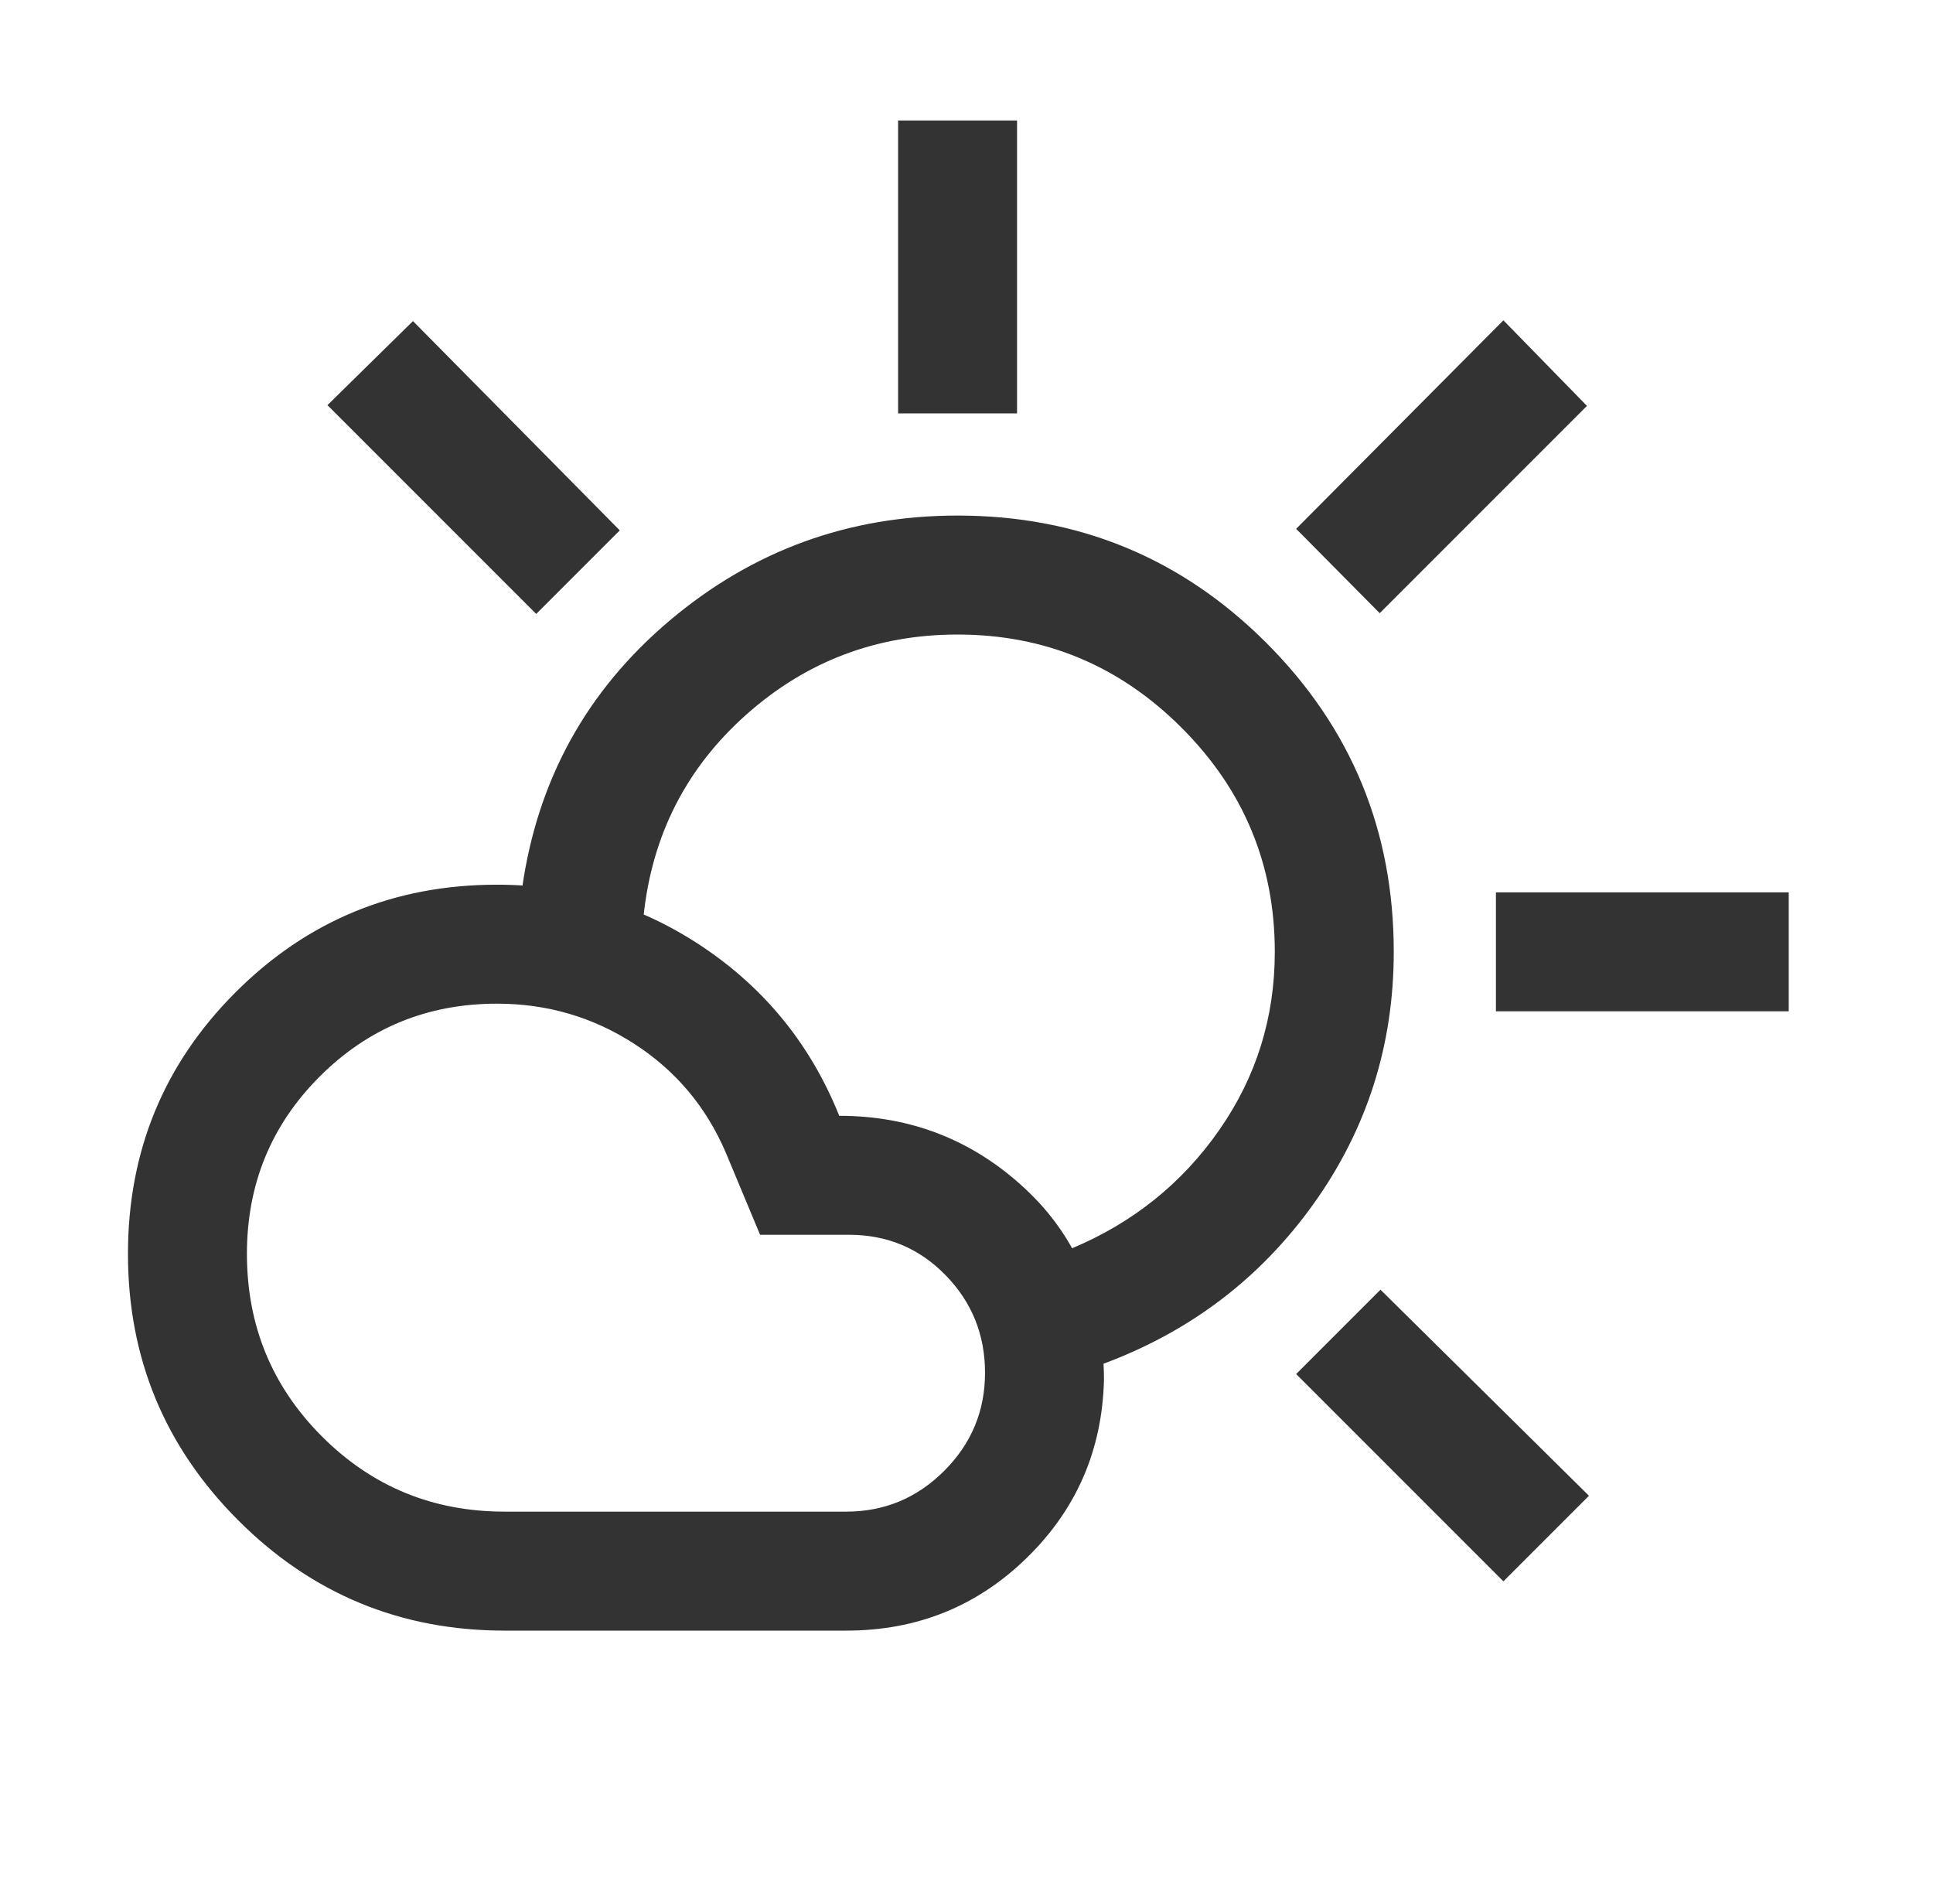 <svg width="65" height="64" viewBox="0 0 65 64" fill="none" xmlns="http://www.w3.org/2000/svg">
<path d="M30.2 13.897V4.051H34.2V13.897H30.2ZM46.395 20.615L43.585 17.779L50.554 10.769L53.364 13.646L46.395 20.615ZM50.303 34V30H60.149V34H50.303ZM50.554 53.164L43.585 46.195L46.421 43.359L53.431 50.287L50.554 53.164ZM18.031 20.641L11.011 13.621L13.887 10.795L20.841 17.831L18.031 20.641ZM16.969 50.821H28.457C29.738 50.821 30.837 50.363 31.751 49.449C32.666 48.534 33.123 47.436 33.123 46.154C33.123 44.872 32.681 43.778 31.797 42.872C30.914 41.966 29.831 41.513 28.549 41.513H25.559L24.405 38.749C23.749 37.214 22.724 35.996 21.331 35.095C19.938 34.194 18.398 33.743 16.713 33.743C14.371 33.743 12.384 34.56 10.751 36.192C9.119 37.825 8.303 39.812 8.303 42.154C8.303 44.564 9.145 46.611 10.828 48.295C12.512 49.979 14.559 50.821 16.969 50.821ZM16.969 54.821C13.469 54.821 10.482 53.585 8.011 51.113C5.539 48.641 4.303 45.655 4.303 42.154C4.303 38.704 5.509 35.773 7.921 33.361C10.333 30.949 13.263 29.743 16.713 29.743C19.26 29.743 21.578 30.449 23.667 31.859C25.756 33.27 27.274 35.154 28.221 37.513C30.627 37.513 32.709 38.327 34.464 39.957C36.22 41.586 37.106 43.725 37.123 46.374C37.068 48.737 36.205 50.735 34.533 52.369C32.861 54.004 30.836 54.821 28.457 54.821H16.969ZM37.072 45.861C36.901 45.195 36.73 44.546 36.559 43.915C36.388 43.285 36.217 42.636 36.046 41.969C38.098 41.108 39.747 39.784 40.995 37.997C42.243 36.211 42.867 34.212 42.867 32C42.867 29.067 41.822 26.556 39.733 24.467C37.645 22.378 35.133 21.333 32.2 21.333C29.482 21.333 27.115 22.23 25.097 24.023C23.081 25.816 21.928 28.072 21.641 30.79C20.975 30.619 20.294 30.462 19.6 30.318C18.906 30.174 18.226 30.017 17.559 29.846C18.079 26.209 19.733 23.214 22.521 20.861C25.309 18.509 28.535 17.333 32.2 17.333C36.269 17.333 39.73 18.761 42.585 21.615C45.439 24.47 46.867 27.932 46.867 32C46.867 35.132 45.97 37.953 44.177 40.464C42.384 42.975 40.016 44.774 37.072 45.861Z" fill="#333333"/>
</svg>
